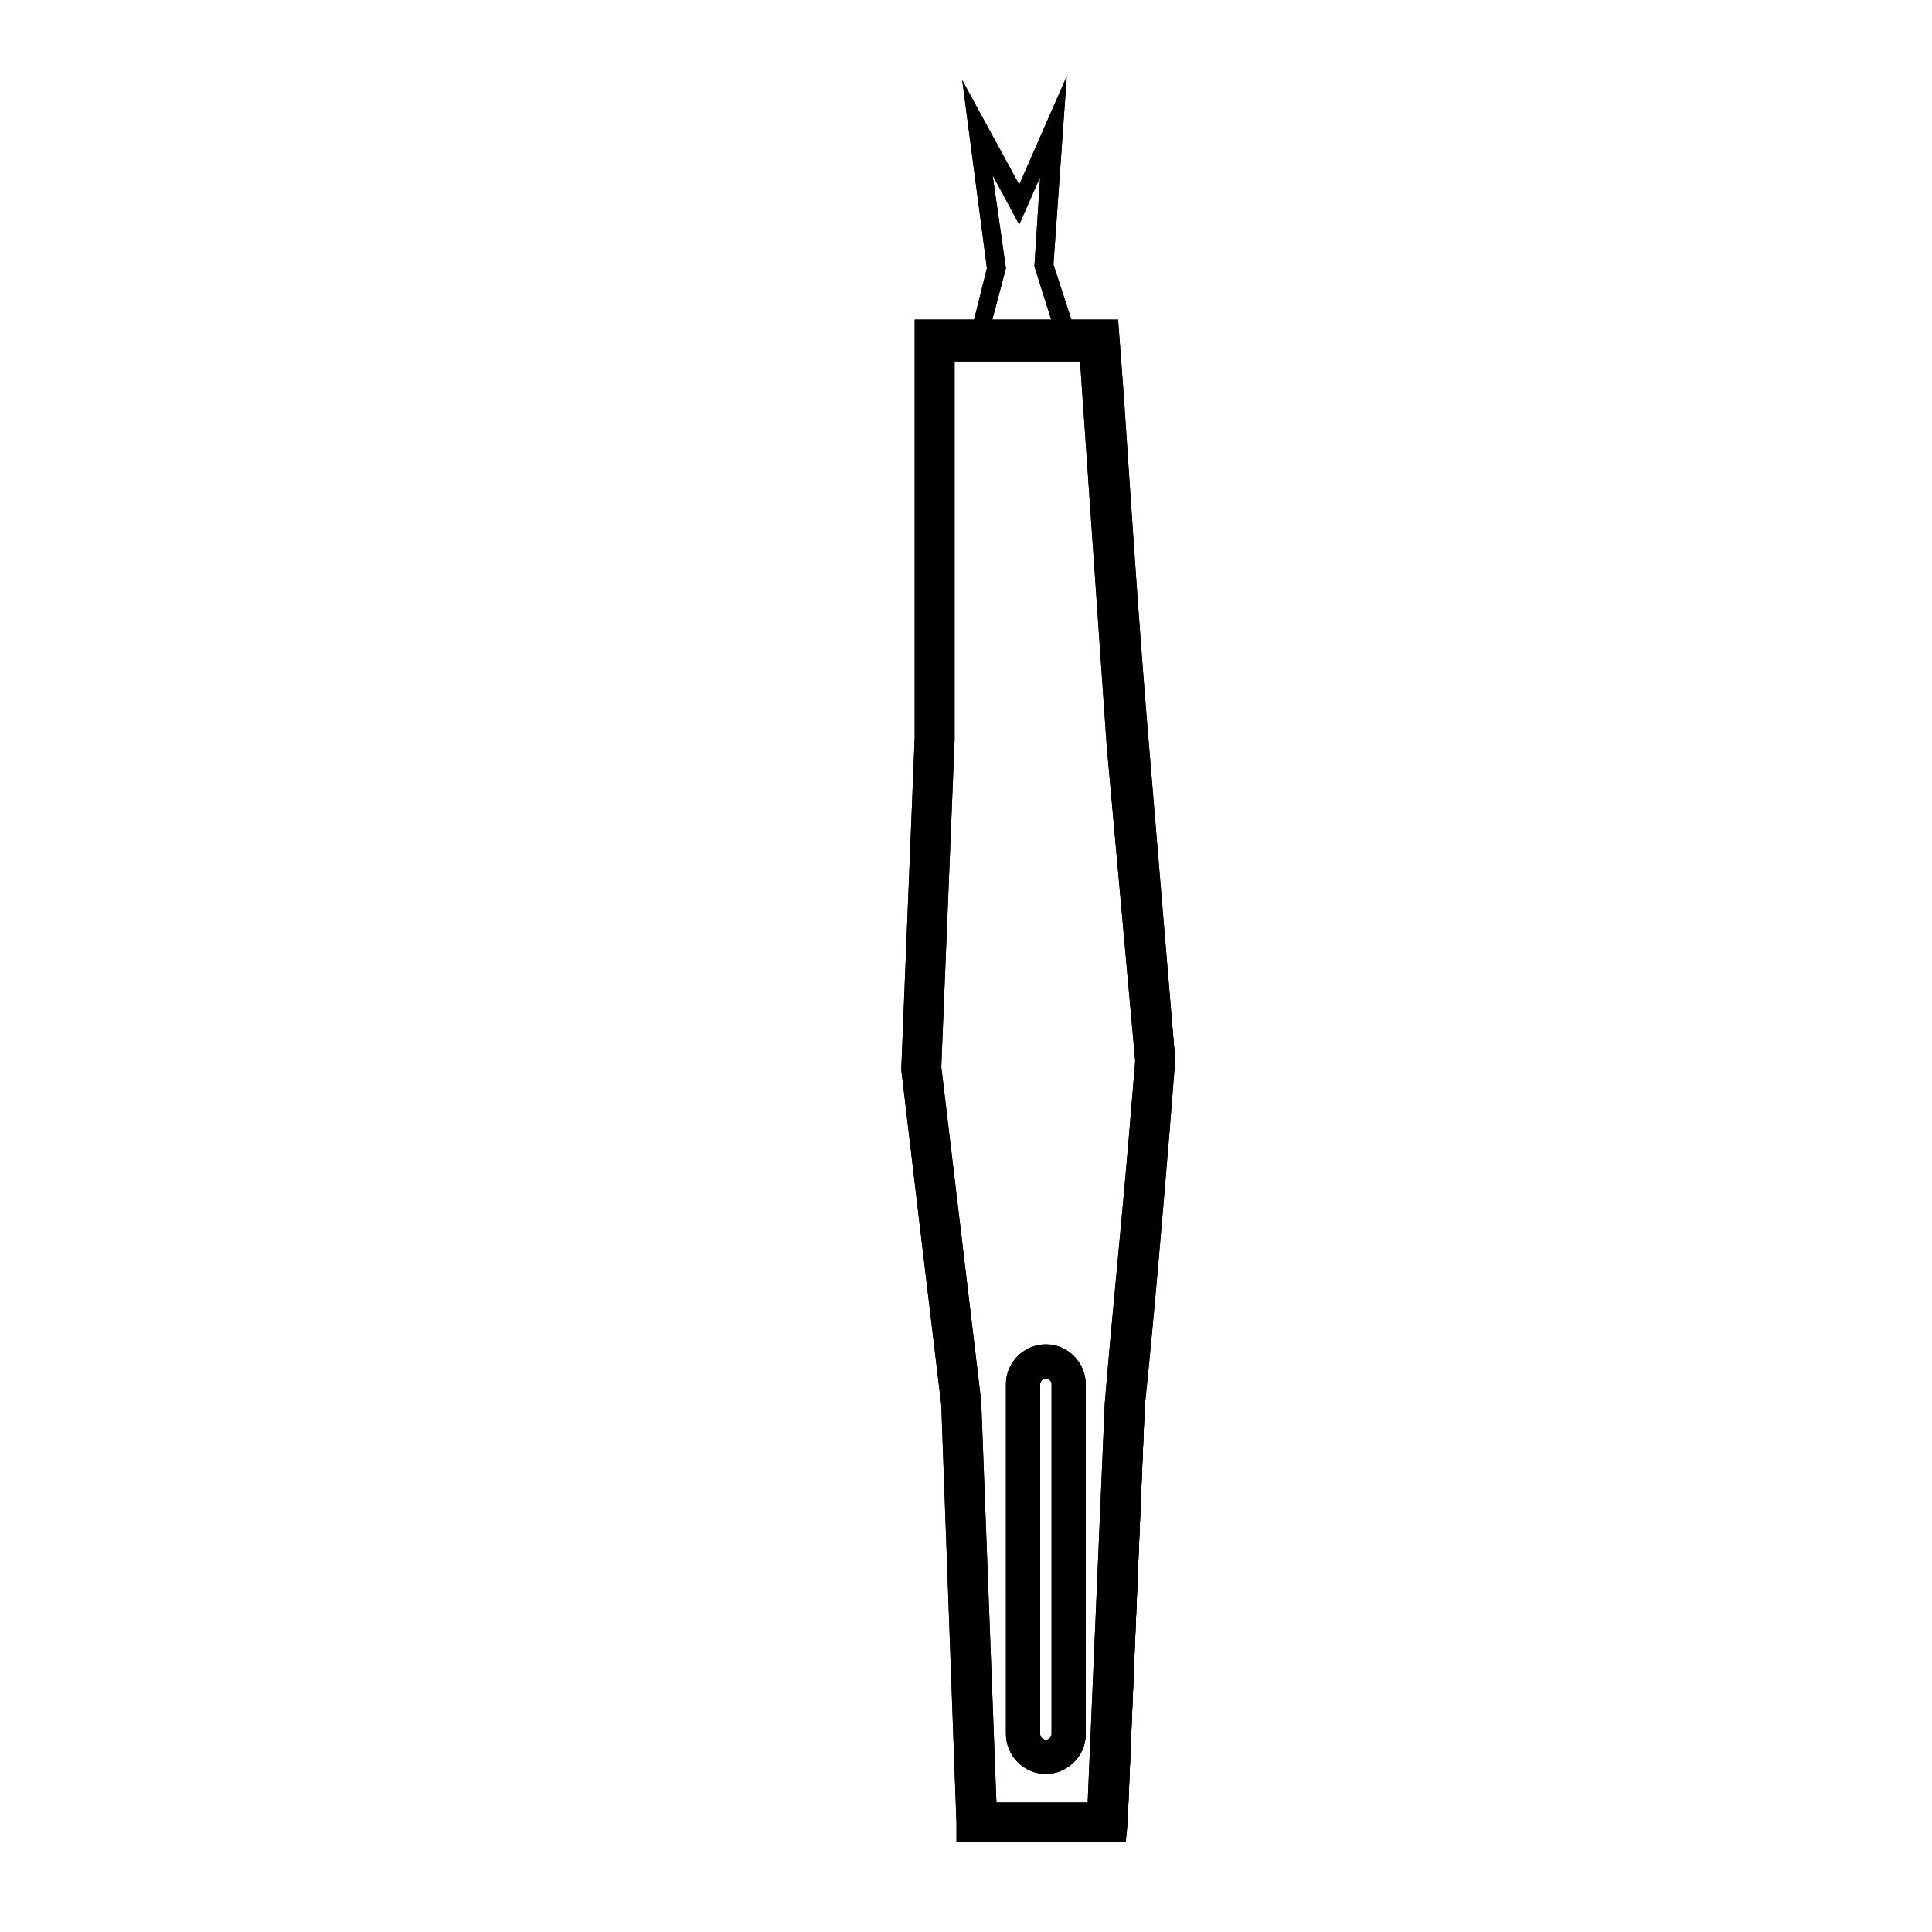 <?xml version="1.0" encoding="UTF-8"?>
<!-- Uploaded to: SVG Repo, www.svgrepo.com, Generator: SVG Repo Mixer Tools -->
<svg fill="#000000" width="800px" height="800px" version="1.1" viewBox="144 144 512 512" xmlns="http://www.w3.org/2000/svg">
 <g>
  <path d="m441.82 631.25h-43.328l-4.031-114.87c-3.527-29.223-7.055-58.945-10.578-88.672v-1.008l3.527-86.656v-109.83h52.395l1.512 19.145c2.016 30.23 4.031 60.961 6.551 91.191l7.559 84.137-1.512 16.121c-2.016 25.191-4.535 50.383-6.551 75.57-1.512 36.777-3.023 73.555-4.535 110.34zm-34.262-9.066h25.695c1.512-35.266 3.023-71.039 4.535-106.3 2.016-25.191 4.535-50.383 6.551-75.57l1.512-15.617-7.559-83.633c-2.016-30.23-4.031-60.961-6.551-91.191l-1.008-11.082h-34.762v101.27l-3.527 86.656c3.527 29.727 7.055 59.449 10.578 88.672z"/>
  <path d="m442.32 632.25h-44.84v-5.039l-4.031-110.84c-3.527-29.223-7.055-58.945-10.578-88.672v-1.008l3.527-87.16v-110.84l53.906 0.008 1.512 20.152c2.016 30.23 4.031 60.961 6.551 91.191l7.051 84.637v0.504l-1.512 19.145c-2.016 24.184-4.031 48.367-6.551 72.547-1.512 36.777-3.023 73.555-4.535 110.34zm-34.262-10.578h24.184c1.512-35.266 3.023-70.535 4.535-105.8 2.016-24.184 4.535-48.367 6.551-72.547l1.512-18.137-7.559-83.633-7.055-101.77h-33.25v100.26l-3.527 86.656 10.578 88.672z"/>
  <path d="m430.73 237.27h-30.73l5.543-22.168-6.551-49.879 15.113 27.711 12.594-28.719-3.527 49.879zm-24.688-5.039h17.633l-5.543-17.633 1.512-23.68-5.539 12.594-7.055-13.098 3.527 24.688z"/>
  <path d="m421.16 614.12c-6.047 0-10.578-5.039-10.578-10.578l-0.004-92.703c0-6.047 5.039-10.578 10.578-10.578 6.047 0 10.578 5.039 10.578 10.578v92.699c0.004 6.047-5.035 10.582-10.574 10.582zm0-104.79c-1.008 0-1.512 1.008-1.512 1.512v92.699c0 1.008 1.008 1.512 1.512 1.512 1.008 0 1.512-1.008 1.512-1.512v-92.699c0-1.008-1.008-1.512-1.512-1.512z"/>
  <path d="m441.82 631.25h-43.328l-4.031-114.87c-3.527-29.223-7.055-58.945-10.578-88.672v-1.008l3.527-86.656v-109.83h52.395l1.512 19.145c2.016 30.23 4.031 60.961 6.551 91.191l7.559 84.137-1.512 16.121c-2.016 25.191-4.535 50.383-6.551 75.57-1.512 36.777-3.023 73.555-4.535 110.34zm-34.262-9.066h25.695c1.512-35.266 3.023-71.039 4.535-106.3 2.016-25.191 4.535-50.383 6.551-75.57l1.512-15.617-7.559-83.633c-2.016-30.23-4.031-60.961-6.551-91.191l-1.008-11.082h-34.762v101.27l-3.527 86.656c3.527 29.727 7.055 59.449 10.578 88.672z"/>
  <path d="m442.32 632.25h-44.84v-5.039l-4.031-110.84c-3.527-29.223-7.055-58.945-10.578-88.672v-1.008l3.527-87.16v-110.84l53.906 0.008 1.512 20.152c2.016 30.23 4.031 60.961 6.551 91.191l7.051 84.637v0.504l-1.512 19.145c-2.016 24.184-4.031 48.367-6.551 72.547-1.512 36.777-3.023 73.555-4.535 110.34zm-34.262-10.578h24.184c1.512-35.266 3.023-70.535 4.535-105.8 2.016-24.184 4.535-48.367 6.551-72.547l1.512-18.137-7.559-83.633-7.055-101.77h-33.25v100.26l-3.527 86.656 10.578 88.672z"/>
  <path d="m430.73 237.27h-30.73l5.543-22.168-6.551-49.879 15.113 27.711 12.594-28.719-3.527 49.879zm-24.688-5.039h17.633l-5.543-17.633 1.512-23.68-5.539 12.594-7.055-13.098 3.527 24.688z"/>
  <path d="m421.16 614.12c-6.047 0-10.578-5.039-10.578-10.578l-0.004-92.703c0-6.047 5.039-10.578 10.578-10.578 6.047 0 10.578 5.039 10.578 10.578v92.699c0.004 6.047-5.035 10.582-10.574 10.582zm0-104.79c-1.008 0-1.512 1.008-1.512 1.512v92.699c0 1.008 1.008 1.512 1.512 1.512 1.008 0 1.512-1.008 1.512-1.512v-92.699c0-1.008-1.008-1.512-1.512-1.512z"/>
 </g>
</svg>